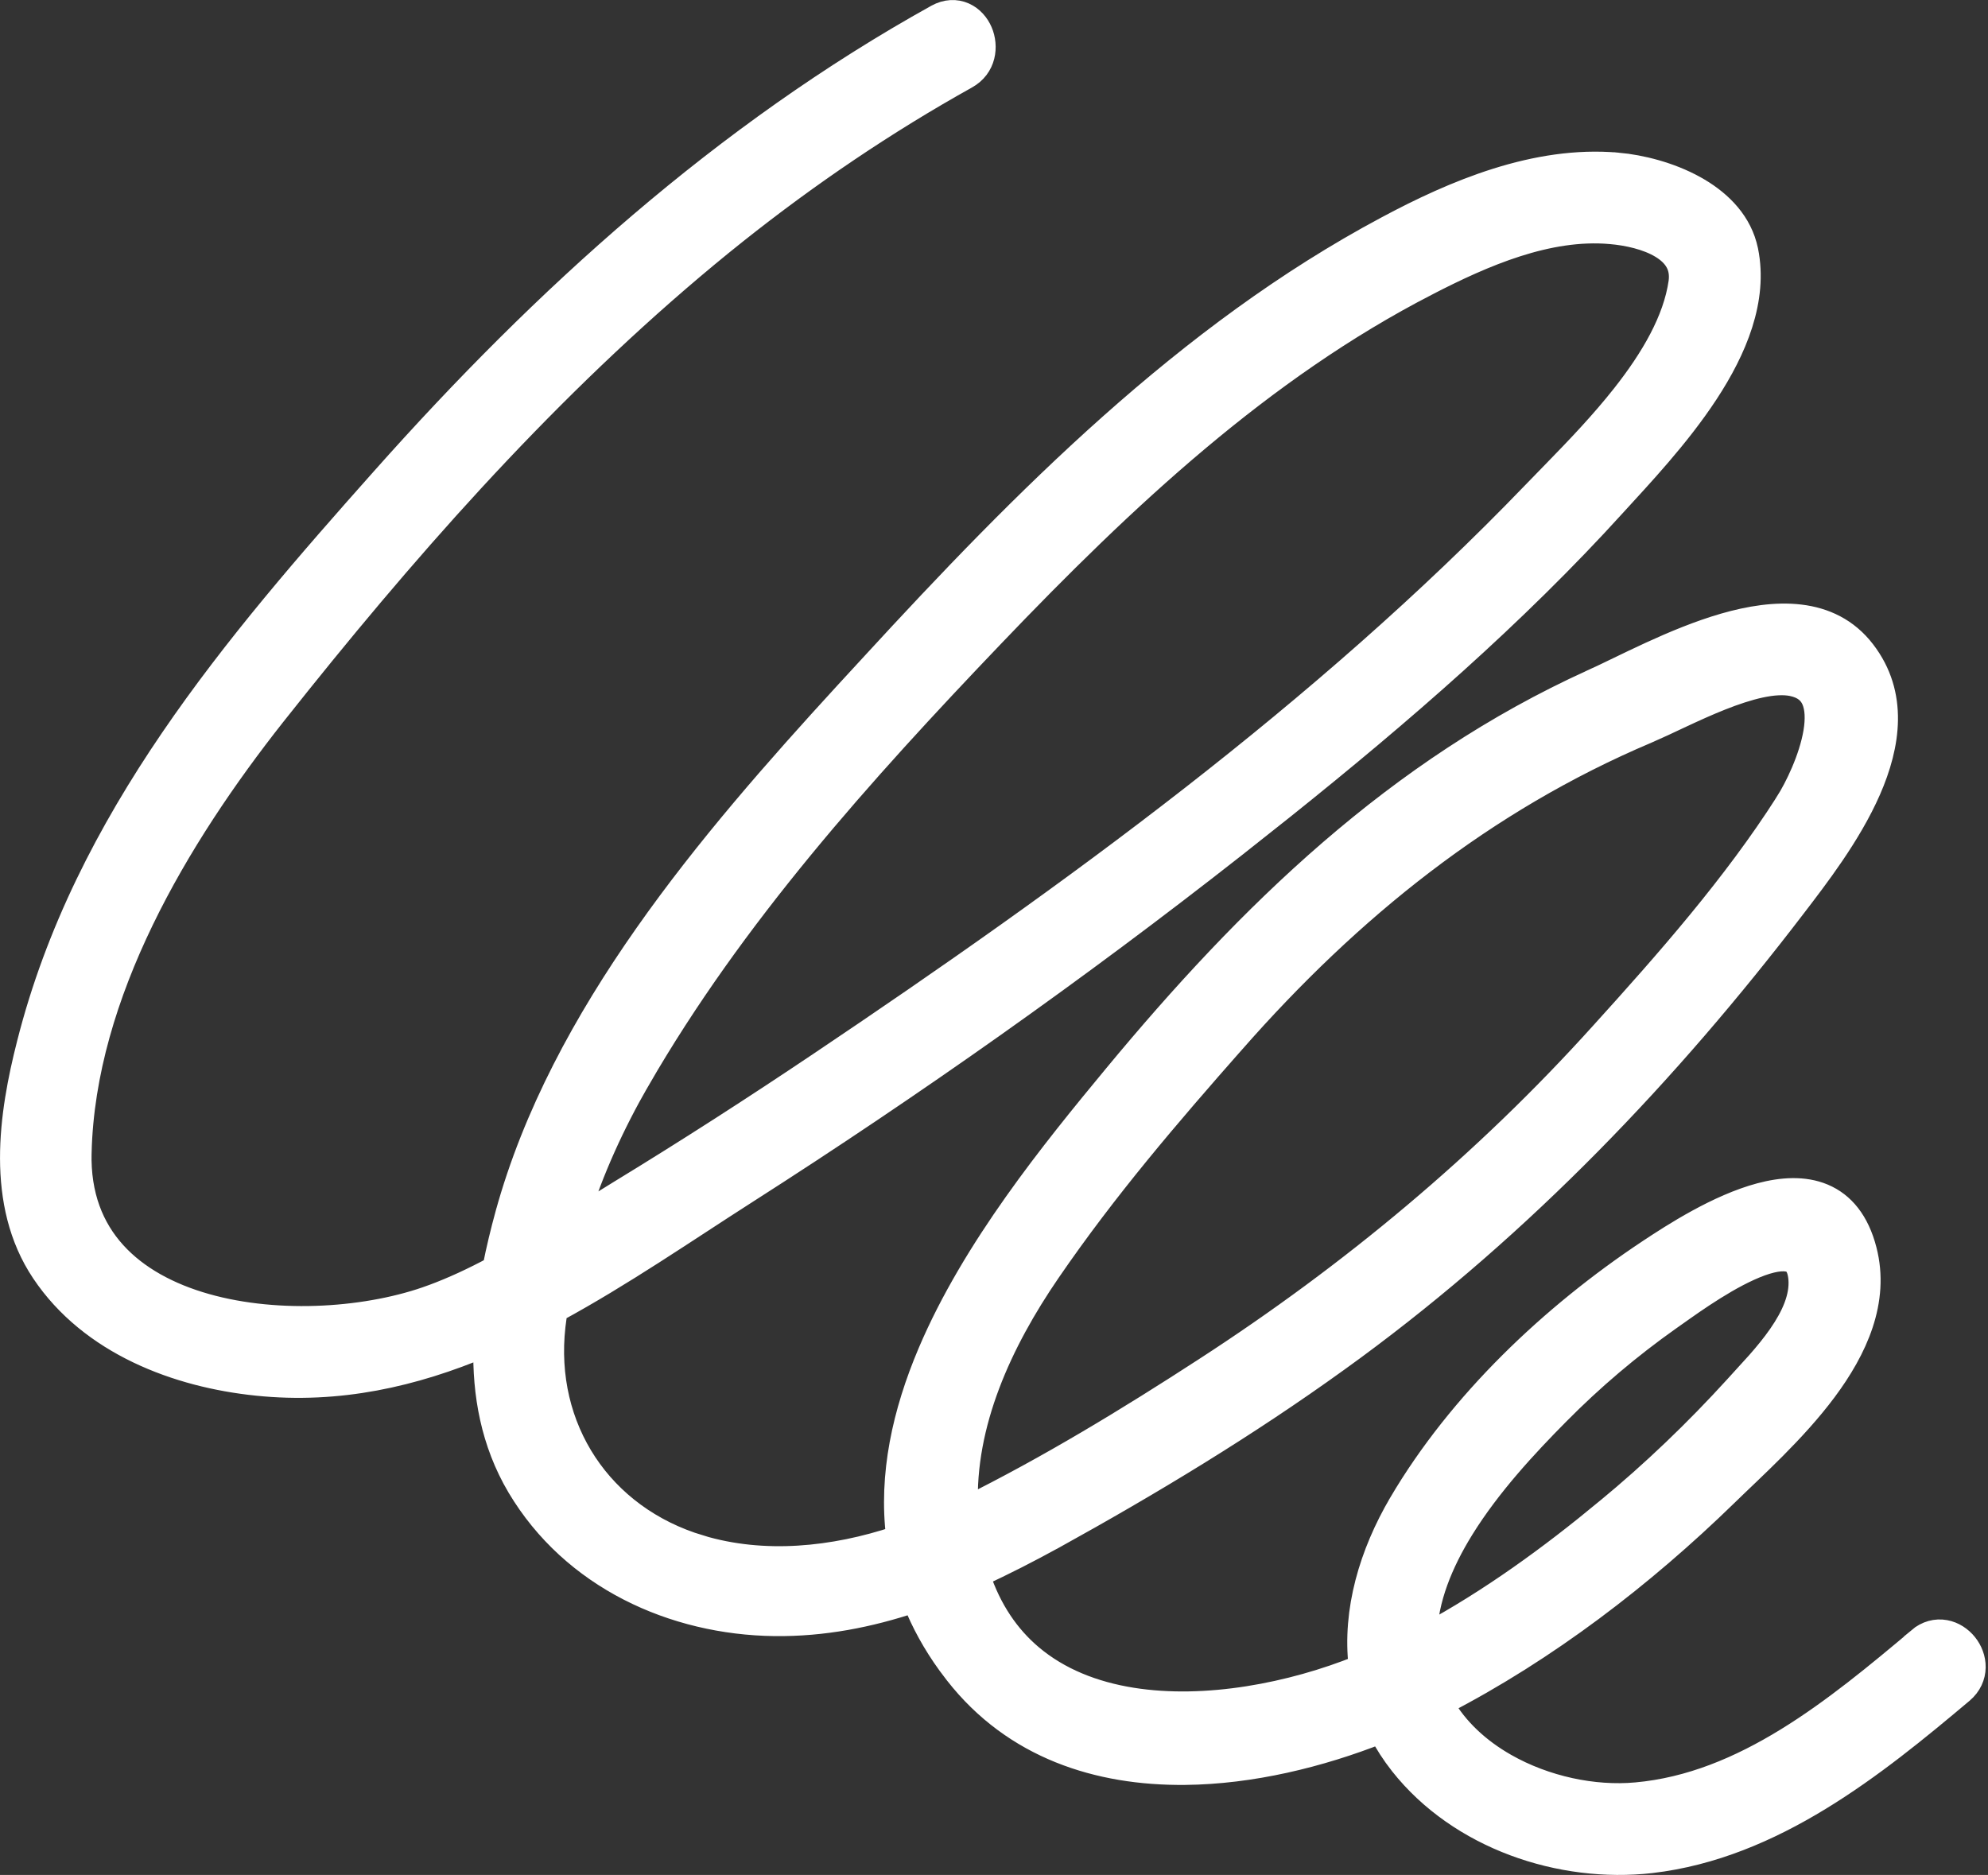 <svg width="88" height="83" viewBox="0 0 88 83" fill="none" xmlns="http://www.w3.org/2000/svg">
<rect x="0" y="0" width="88" height="83" fill="#333333" stroke="none"/>
<path id="Vector" d="M41.471 0.69C41.883 0.464 42.313 0.445 42.686 0.612C43.042 0.771 43.294 1.073 43.434 1.398C43.71 2.038 43.62 2.973 42.773 3.441C39.2 5.432 35.795 7.74 32.587 10.291L31.948 10.804C24.975 16.48 18.918 23.206 13.273 30.236L12.149 31.646C7.868 37.07 3.728 43.991 3.555 51.016L3.554 51.017C3.506 52.92 4.1 54.364 5.081 55.448C6.07 56.543 7.484 57.301 9.113 57.763C12.383 58.69 16.388 58.382 19.127 57.367L19.128 57.367C20.056 57.026 20.964 56.598 21.858 56.12C22.017 55.314 22.21 54.522 22.419 53.755L22.42 53.754C24.847 44.933 31.401 37.267 37.425 30.692L38.622 29.392C45.294 22.132 52.524 14.797 61.378 10.071C64.362 8.471 67.978 6.934 71.604 7.256L71.605 7.255C72.648 7.35 73.924 7.671 75.012 8.271C76.028 8.831 76.941 9.672 77.27 10.854L77.329 11.095C77.769 13.268 76.827 15.479 75.567 17.401C74.3 19.335 72.636 21.089 71.482 22.356C67.037 27.256 61.993 31.613 56.846 35.735L54.634 37.487C47.69 42.938 40.451 48.051 33.018 52.802C30.32 54.528 27.534 56.452 24.617 58.035L24.532 58.691C24.023 63.218 26.625 67.145 30.992 68.452L30.992 68.453C33.803 69.298 36.89 68.99 39.727 68.041C39.382 65.299 40.001 62.526 41.124 59.877C43.08 55.264 46.595 50.939 49.334 47.63C55.278 40.45 61.826 34.056 70.479 30.131L70.48 30.13C71.805 29.535 74.089 28.289 76.323 27.644C78.537 27.005 81.01 26.864 82.517 28.826C83.984 30.735 83.63 32.991 82.758 34.981C81.885 36.974 80.429 38.848 79.458 40.119C73.823 47.494 67.414 54.198 59.923 59.712L59.195 60.241C55.193 63.127 50.96 65.683 46.645 68.069L46.643 68.069C45.556 68.665 44.453 69.234 43.329 69.747C43.839 71.287 44.649 72.443 45.653 73.294C46.874 74.328 48.412 74.936 50.111 75.207C53.377 75.728 57.166 74.991 60.199 73.766C59.908 71.303 60.667 68.768 61.971 66.548L61.971 66.547C64.612 62.063 68.691 58.215 72.964 55.373L72.965 55.373C74.057 54.648 76.038 53.365 77.919 52.864C78.86 52.614 79.852 52.538 80.713 52.9C81.603 53.274 82.251 54.072 82.576 55.337C83.159 57.591 82.162 59.737 80.808 61.554C79.45 63.376 77.637 64.992 76.42 66.18C72.729 69.774 68.472 73.043 63.852 75.428C64.481 76.541 65.465 77.446 66.641 78.116C68.407 79.123 70.557 79.572 72.42 79.402L72.421 79.402C77.209 78.975 81.233 75.663 84.933 72.555L84.928 72.547C85.287 72.243 85.704 72.139 86.101 72.211C86.483 72.28 86.807 72.503 87.031 72.78C87.255 73.058 87.403 73.422 87.397 73.809C87.391 74.209 87.22 74.604 86.861 74.907L86.86 74.908C82.982 78.173 78.505 81.785 73.092 82.419L73.091 82.419C69.085 82.875 64.603 81.377 62.011 78.096L62.01 78.095C61.651 77.638 61.348 77.168 61.097 76.688C58.43 77.741 55.399 78.486 52.447 78.514C48.627 78.549 44.894 77.382 42.314 74.086L41.99 73.657C41.332 72.749 40.828 71.824 40.458 70.889C38.487 71.547 36.44 71.952 34.288 71.926C29.799 71.872 25.336 69.848 22.94 65.816L22.938 65.814C21.78 63.852 21.403 61.711 21.453 59.569C18.324 60.889 14.994 61.66 11.379 61.285C7.854 60.925 4.014 59.496 1.884 56.313C-0.156 53.264 0.449 49.312 1.245 46.197C3.756 36.284 10.405 28.522 16.936 21.181C24.053 13.172 32.045 5.925 41.469 0.691L41.471 0.69ZM77.451 56.193C76.055 56.824 74.538 57.958 73.915 58.394L73.913 58.393C72.15 59.64 70.491 61.042 68.967 62.587L68.966 62.588C67.576 63.991 65.944 65.744 64.752 67.667C63.803 69.198 63.161 70.794 63.111 72.38C65.958 70.845 68.63 68.902 71.114 66.843L71.115 66.843C73.156 65.161 75.061 63.335 76.839 61.381L77.809 60.313C78.143 59.933 78.476 59.531 78.769 59.108C79.359 58.259 79.726 57.416 79.665 56.619C79.636 56.274 79.549 56.083 79.465 55.978C79.387 55.882 79.28 55.819 79.116 55.792C78.742 55.73 78.165 55.87 77.451 56.193ZM74.428 31.716C74.151 31.845 73.881 31.973 73.626 32.092L72.914 32.412C65.69 35.472 59.794 40.228 54.61 46.126L54.609 46.126C51.739 49.384 48.97 52.606 46.444 56.291C44.304 59.413 42.645 63.02 42.792 66.738C46.408 64.945 49.942 62.795 53.339 60.589C59.798 56.403 65.725 51.47 70.883 45.747L70.884 45.746C73.783 42.547 76.763 39.163 79.068 35.548L79.068 35.546C79.501 34.872 80.13 33.578 80.326 32.415C80.423 31.832 80.4 31.345 80.25 30.996C80.115 30.682 79.855 30.426 79.322 30.317C78.947 30.243 78.475 30.271 77.924 30.389C77.378 30.507 76.786 30.706 76.185 30.944C75.585 31.182 74.987 31.455 74.428 31.716ZM71.286 10.305C68.533 10.065 65.693 11.287 63.167 12.593L63.166 12.594C55.871 16.346 49.773 22.061 43.961 28.142C38.144 34.228 32.462 40.552 28.266 47.824L28.265 47.823C27.144 49.772 26.222 51.802 25.556 53.914C26.182 53.52 26.807 53.126 27.433 52.744C30.424 50.92 33.367 49.025 36.283 47.066C47.406 39.595 58.552 31.506 67.858 21.838L68.81 20.859C69.802 19.842 70.886 18.71 71.843 17.497C73.122 15.875 74.119 14.172 74.359 12.491C74.409 12.112 74.339 11.819 74.204 11.582C74.065 11.337 73.838 11.122 73.534 10.938C72.915 10.564 72.055 10.37 71.288 10.305L71.286 10.305Z" fill="white" stroke="white"/>
</svg>
